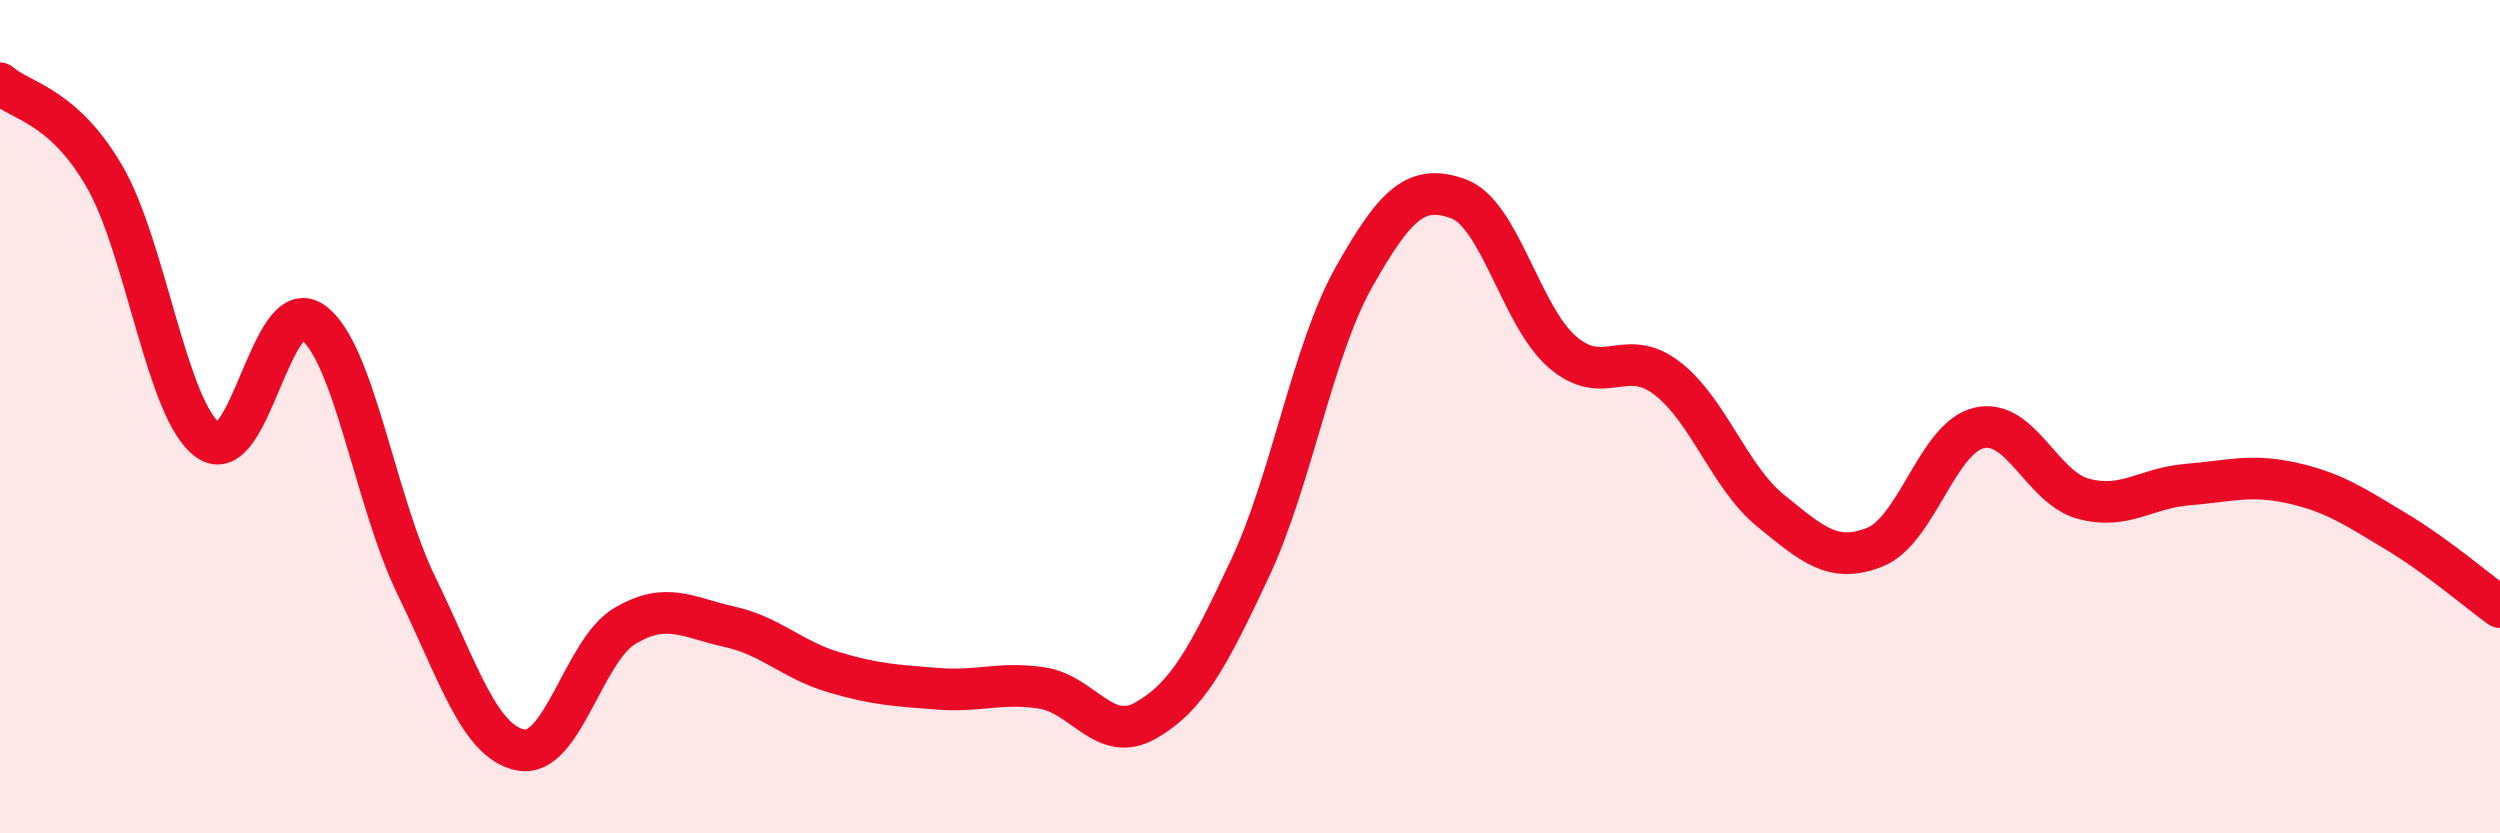 
    <svg width="60" height="20" viewBox="0 0 60 20" xmlns="http://www.w3.org/2000/svg">
      <path
        d="M 0,2 C 0.5,2.44 1.5,2.51 2.5,4.22 C 3.5,5.93 4,9.87 5,10.57 C 6,11.27 6.5,7.03 7.5,7.73 C 8.5,8.43 9,12.02 10,14.07 C 11,16.12 11.5,17.81 12.5,18 C 13.5,18.19 14,15.61 15,15.02 C 16,14.43 16.5,14.82 17.5,15.04 C 18.5,15.26 19,15.83 20,16.13 C 21,16.43 21.5,16.45 22.5,16.53 C 23.5,16.61 24,16.36 25,16.51 C 26,16.66 26.5,17.86 27.5,17.29 C 28.5,16.72 29,15.77 30,13.64 C 31,11.51 31.5,8.41 32.5,6.64 C 33.5,4.87 34,4.41 35,4.77 C 36,5.13 36.5,7.59 37.5,8.45 C 38.5,9.31 39,8.31 40,9.07 C 41,9.83 41.5,11.45 42.5,12.26 C 43.5,13.07 44,13.53 45,13.13 C 46,12.73 46.5,10.5 47.5,10.27 C 48.5,10.04 49,11.7 50,11.97 C 51,12.24 51.5,11.71 52.5,11.63 C 53.5,11.55 54,11.37 55,11.59 C 56,11.81 56.5,12.15 57.5,12.75 C 58.5,13.35 59.5,14.21 60,14.57L60 20L0 20Z"
        fill="#EB0A25"
        opacity="0.1"
        stroke-linecap="round"
        stroke-linejoin="round"
      />
      <path
        d="M 0,2 C 0.5,2.44 1.5,2.51 2.5,4.22 C 3.5,5.93 4,9.87 5,10.57 C 6,11.27 6.5,7.03 7.5,7.73 C 8.5,8.43 9,12.02 10,14.07 C 11,16.12 11.5,17.81 12.5,18 C 13.5,18.19 14,15.61 15,15.02 C 16,14.43 16.5,14.82 17.5,15.04 C 18.5,15.26 19,15.83 20,16.13 C 21,16.43 21.5,16.45 22.5,16.53 C 23.5,16.61 24,16.36 25,16.51 C 26,16.66 26.5,17.86 27.5,17.29 C 28.5,16.72 29,15.77 30,13.64 C 31,11.51 31.5,8.41 32.5,6.64 C 33.5,4.87 34,4.41 35,4.77 C 36,5.13 36.5,7.59 37.5,8.45 C 38.5,9.31 39,8.31 40,9.07 C 41,9.83 41.5,11.45 42.5,12.26 C 43.5,13.07 44,13.53 45,13.13 C 46,12.73 46.5,10.5 47.5,10.27 C 48.5,10.04 49,11.7 50,11.97 C 51,12.24 51.5,11.71 52.5,11.63 C 53.5,11.55 54,11.37 55,11.59 C 56,11.81 56.5,12.15 57.5,12.75 C 58.5,13.35 59.5,14.21 60,14.57"
        stroke="#EB0A25"
        stroke-width="1"
        fill="none"
        stroke-linecap="round"
        stroke-linejoin="round"
      />
    </svg>
  